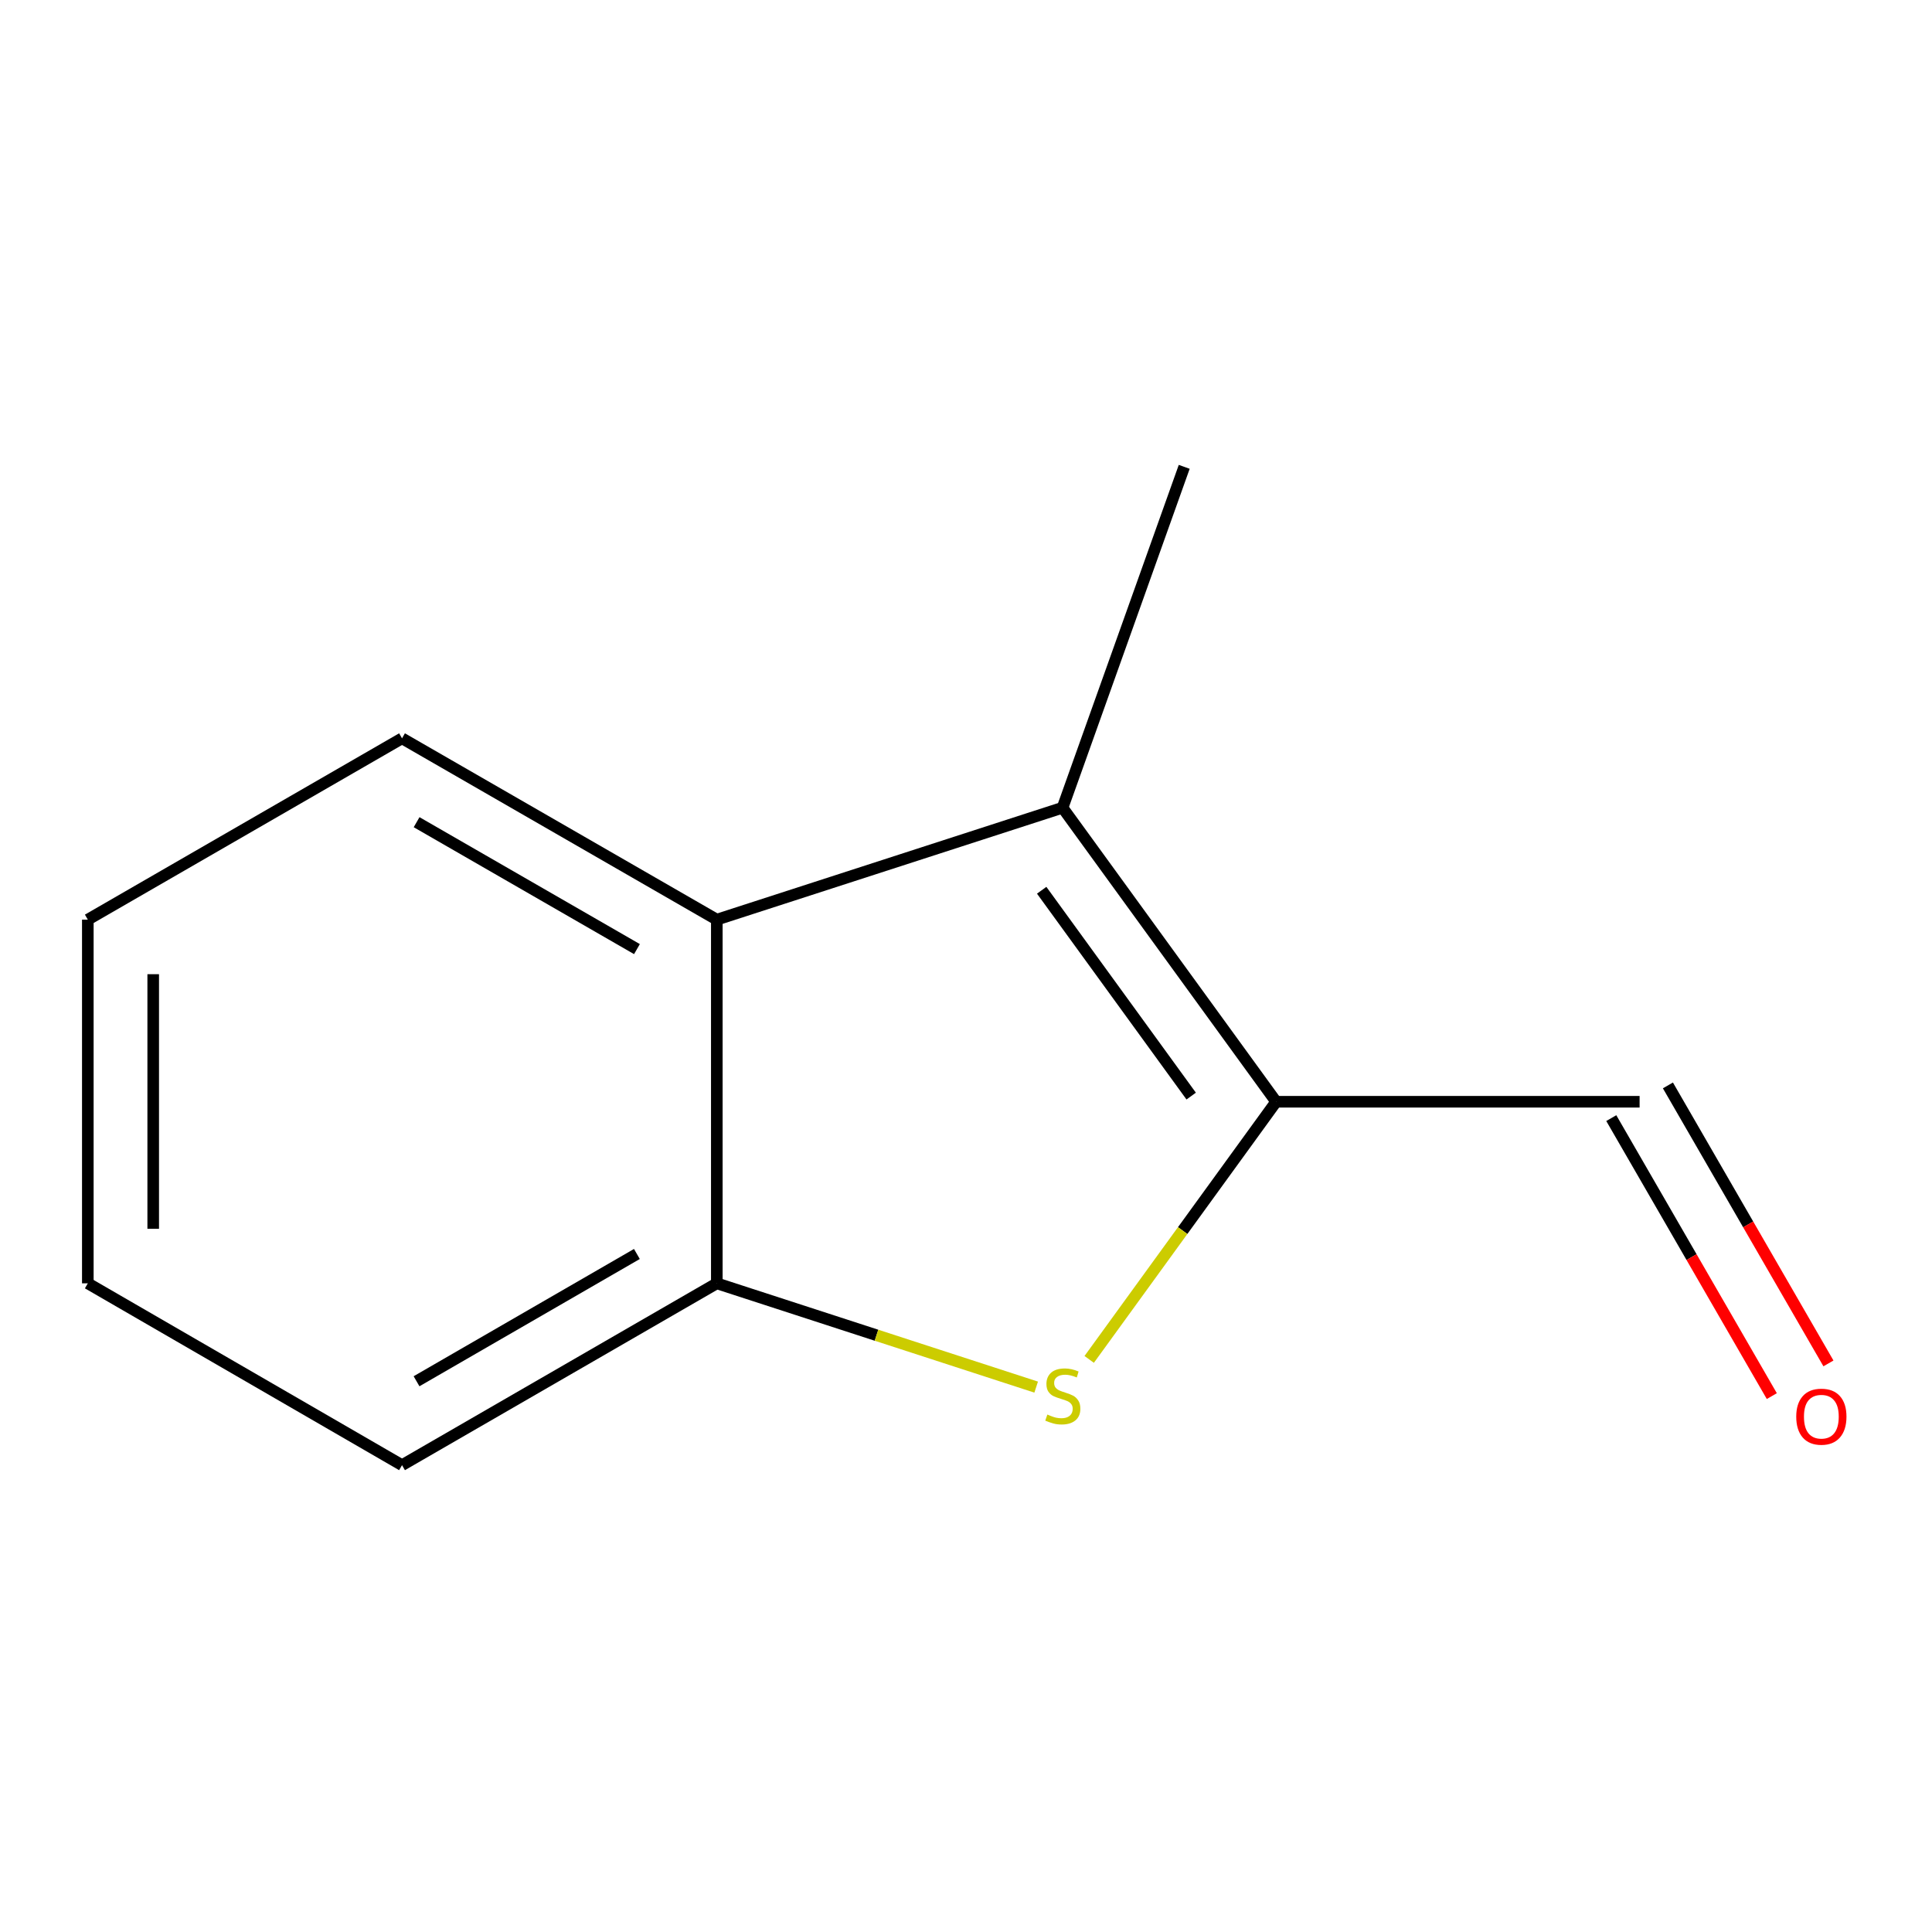 <?xml version='1.0' encoding='iso-8859-1'?>
<svg version='1.1' baseProfile='full'
              xmlns='http://www.w3.org/2000/svg'
                      xmlns:rdkit='http://www.rdkit.org/xml'
                      xmlns:xlink='http://www.w3.org/1999/xlink'
                  xml:space='preserve'
width='1000px' height='1000px' viewBox='0 0 1000 1000'>
<!-- END OF HEADER -->
<rect style='opacity:1.0;fill:#FFFFFF;stroke:none' width='1000' height='1000' x='0' y='0'> </rect>
<path class='bond-12' d='M 612.95,241.637 L 549.976,418.072' style='fill:none;fill-rule:evenodd;stroke:#000000;stroke-width:6px;stroke-linecap:butt;stroke-linejoin:miter;stroke-opacity:1' />
<path class='bond-3' d='M 371.022,664.25 L 208.088,758.363' style='fill:none;fill-rule:evenodd;stroke:#000000;stroke-width:6px;stroke-linecap:butt;stroke-linejoin:miter;stroke-opacity:1' />
<path class='bond-3' d='M 329.653,649.058 L 215.599,714.937' style='fill:none;fill-rule:evenodd;stroke:#000000;stroke-width:6px;stroke-linecap:butt;stroke-linejoin:miter;stroke-opacity:1' />
<path class='bond-4' d='M 371.022,664.25 L 371.022,476.006' style='fill:none;fill-rule:evenodd;stroke:#000000;stroke-width:6px;stroke-linecap:butt;stroke-linejoin:miter;stroke-opacity:1' />
<path class='bond-6' d='M 371.022,664.25 L 453.671,691.109' style='fill:none;fill-rule:evenodd;stroke:#000000;stroke-width:6px;stroke-linecap:butt;stroke-linejoin:miter;stroke-opacity:1' />
<path class='bond-6' d='M 453.671,691.109 L 536.32,717.967' style='fill:none;fill-rule:evenodd;stroke:#CCCC00;stroke-width:6px;stroke-linecap:butt;stroke-linejoin:miter;stroke-opacity:1' />
<path class='bond-7' d='M 660.523,570.269 L 549.976,418.072' style='fill:none;fill-rule:evenodd;stroke:#000000;stroke-width:6px;stroke-linecap:butt;stroke-linejoin:miter;stroke-opacity:1' />
<path class='bond-7' d='M 616.556,567.331 L 539.173,460.793' style='fill:none;fill-rule:evenodd;stroke:#000000;stroke-width:6px;stroke-linecap:butt;stroke-linejoin:miter;stroke-opacity:1' />
<path class='bond-9' d='M 660.523,570.269 L 612.143,636.948' style='fill:none;fill-rule:evenodd;stroke:#000000;stroke-width:6px;stroke-linecap:butt;stroke-linejoin:miter;stroke-opacity:1' />
<path class='bond-9' d='M 612.143,636.948 L 563.764,703.627' style='fill:none;fill-rule:evenodd;stroke:#CCCC00;stroke-width:6px;stroke-linecap:butt;stroke-linejoin:miter;stroke-opacity:1' />
<path class='bond-11' d='M 660.523,570.269 L 848.654,570.269' style='fill:none;fill-rule:evenodd;stroke:#000000;stroke-width:6px;stroke-linecap:butt;stroke-linejoin:miter;stroke-opacity:1' />
<path class='bond-2' d='M 208.088,758.363 L 45.455,664.25' style='fill:none;fill-rule:evenodd;stroke:#000000;stroke-width:6px;stroke-linecap:butt;stroke-linejoin:miter;stroke-opacity:1' />
<path class='bond-0' d='M 371.022,476.006 L 208.088,382.157' style='fill:none;fill-rule:evenodd;stroke:#000000;stroke-width:6px;stroke-linecap:butt;stroke-linejoin:miter;stroke-opacity:1' />
<path class='bond-0' d='M 329.688,491.258 L 215.634,425.564' style='fill:none;fill-rule:evenodd;stroke:#000000;stroke-width:6px;stroke-linecap:butt;stroke-linejoin:miter;stroke-opacity:1' />
<path class='bond-8' d='M 371.022,476.006 L 549.976,418.072' style='fill:none;fill-rule:evenodd;stroke:#000000;stroke-width:6px;stroke-linecap:butt;stroke-linejoin:miter;stroke-opacity:1' />
<path class='bond-5' d='M 45.455,664.25 L 45.455,476.006' style='fill:none;fill-rule:evenodd;stroke:#000000;stroke-width:6px;stroke-linecap:butt;stroke-linejoin:miter;stroke-opacity:1' />
<path class='bond-5' d='M 79.301,636.014 L 79.301,504.243' style='fill:none;fill-rule:evenodd;stroke:#000000;stroke-width:6px;stroke-linecap:butt;stroke-linejoin:miter;stroke-opacity:1' />
<path class='bond-1' d='M 208.088,382.157 L 45.455,476.006' style='fill:none;fill-rule:evenodd;stroke:#000000;stroke-width:6px;stroke-linecap:butt;stroke-linejoin:miter;stroke-opacity:1' />
<path class='bond-10' d='M 833.999,578.732 L 875.544,650.678' style='fill:none;fill-rule:evenodd;stroke:#000000;stroke-width:6px;stroke-linecap:butt;stroke-linejoin:miter;stroke-opacity:1' />
<path class='bond-10' d='M 875.544,650.678 L 917.089,722.624' style='fill:none;fill-rule:evenodd;stroke:#FF0000;stroke-width:6px;stroke-linecap:butt;stroke-linejoin:miter;stroke-opacity:1' />
<path class='bond-10' d='M 863.31,561.807 L 904.855,633.753' style='fill:none;fill-rule:evenodd;stroke:#000000;stroke-width:6px;stroke-linecap:butt;stroke-linejoin:miter;stroke-opacity:1' />
<path class='bond-10' d='M 904.855,633.753 L 946.4,705.699' style='fill:none;fill-rule:evenodd;stroke:#FF0000;stroke-width:6px;stroke-linecap:butt;stroke-linejoin:miter;stroke-opacity:1' />
<path  class='atom-10' d='M 929.729 733.265
Q 929.729 726.465, 933.089 722.665
Q 936.449 718.865, 942.729 718.865
Q 949.009 718.865, 952.369 722.665
Q 955.729 726.465, 955.729 733.265
Q 955.729 740.145, 952.329 744.065
Q 948.929 747.945, 942.729 747.945
Q 936.489 747.945, 933.089 744.065
Q 929.729 740.185, 929.729 733.265
M 942.729 744.745
Q 947.049 744.745, 949.369 741.865
Q 951.729 738.945, 951.729 733.265
Q 951.729 727.705, 949.369 724.905
Q 947.049 722.065, 942.729 722.065
Q 938.409 722.065, 936.049 724.865
Q 933.729 727.665, 933.729 733.265
Q 933.729 738.985, 936.049 741.865
Q 938.409 744.745, 942.729 744.745
' fill='#FF0000'/>
<path  class='atom-11' d='M 542.108 732.168
Q 542.428 732.288, 543.748 732.848
Q 545.068 733.408, 546.508 733.768
Q 547.988 734.088, 549.428 734.088
Q 552.108 734.088, 553.668 732.808
Q 555.228 731.488, 555.228 729.208
Q 555.228 727.648, 554.428 726.688
Q 553.668 725.728, 552.468 725.208
Q 551.268 724.688, 549.268 724.088
Q 546.748 723.328, 545.228 722.608
Q 543.748 721.888, 542.668 720.368
Q 541.628 718.848, 541.628 716.288
Q 541.628 712.728, 544.028 710.528
Q 546.468 708.328, 551.268 708.328
Q 554.548 708.328, 558.268 709.888
L 557.348 712.968
Q 553.948 711.568, 551.388 711.568
Q 548.628 711.568, 547.108 712.728
Q 545.588 713.848, 545.628 715.808
Q 545.628 717.328, 546.388 718.248
Q 547.188 719.168, 548.308 719.688
Q 549.468 720.208, 551.388 720.808
Q 553.948 721.608, 555.468 722.408
Q 556.988 723.208, 558.068 724.848
Q 559.188 726.448, 559.188 729.208
Q 559.188 733.128, 556.548 735.248
Q 553.948 737.328, 549.588 737.328
Q 547.068 737.328, 545.148 736.768
Q 543.268 736.248, 541.028 735.328
L 542.108 732.168
' fill='#CCCC00'/>
</svg>
